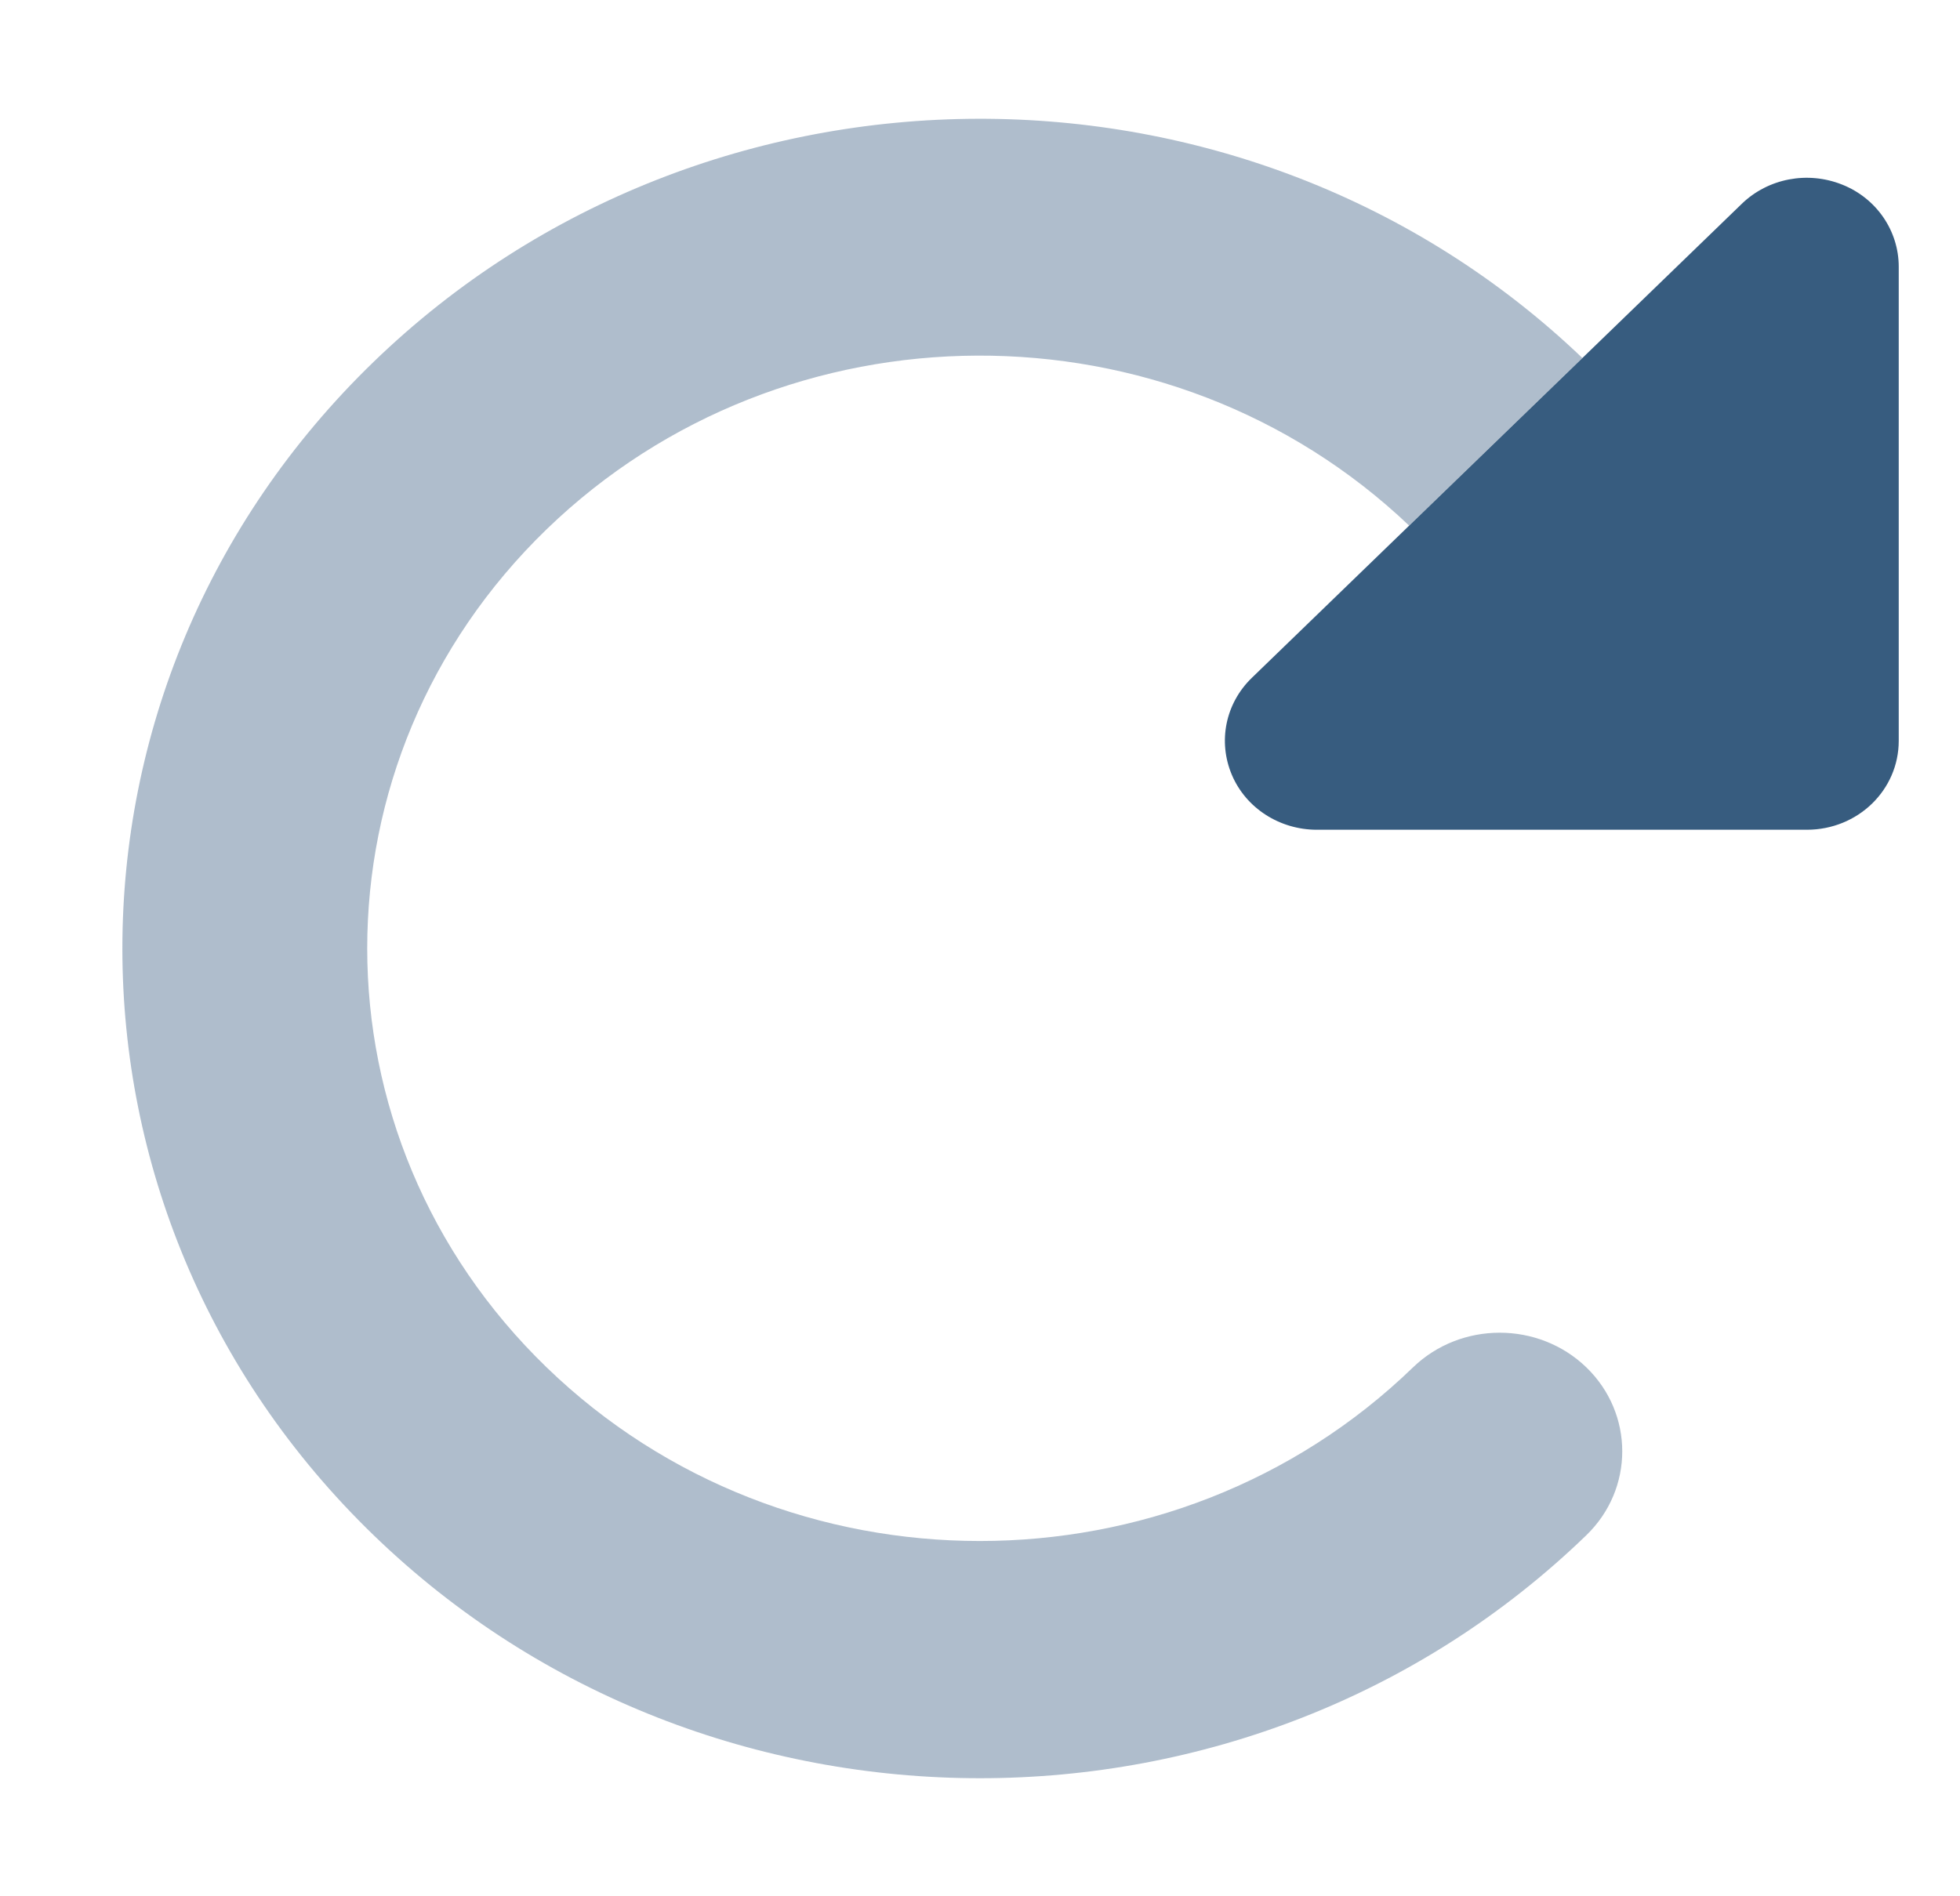<svg width="31" height="30" viewBox="0 0 31 30" fill="none" xmlns="http://www.w3.org/2000/svg">
  <path opacity="0.4" d="M25.03 5.66L22.287 8.315C18.497 4.711 12.412 4.729 8.646 8.373C4.862 12.036 4.862 17.971 8.646 21.633C12.43 25.295 18.564 25.295 22.348 21.633C23.105 20.901 24.334 20.901 25.091 21.633C25.847 22.366 25.847 23.555 25.091 24.287C19.793 29.414 11.207 29.414 5.909 24.287C0.611 19.16 0.611 10.852 5.909 5.725C11.189 0.616 19.732 0.598 25.03 5.666V5.66Z" fill="#375C7F"/>
  <path d="M20.828 13.127H28.578C29.383 13.127 30.031 12.5 30.031 11.72V4.22C30.031 3.652 29.68 3.136 29.135 2.92C28.59 2.703 27.967 2.82 27.549 3.224L19.799 10.724C19.381 11.129 19.26 11.732 19.484 12.26C19.708 12.787 20.241 13.127 20.828 13.127Z" fill="#375C7F"/>
</svg>
